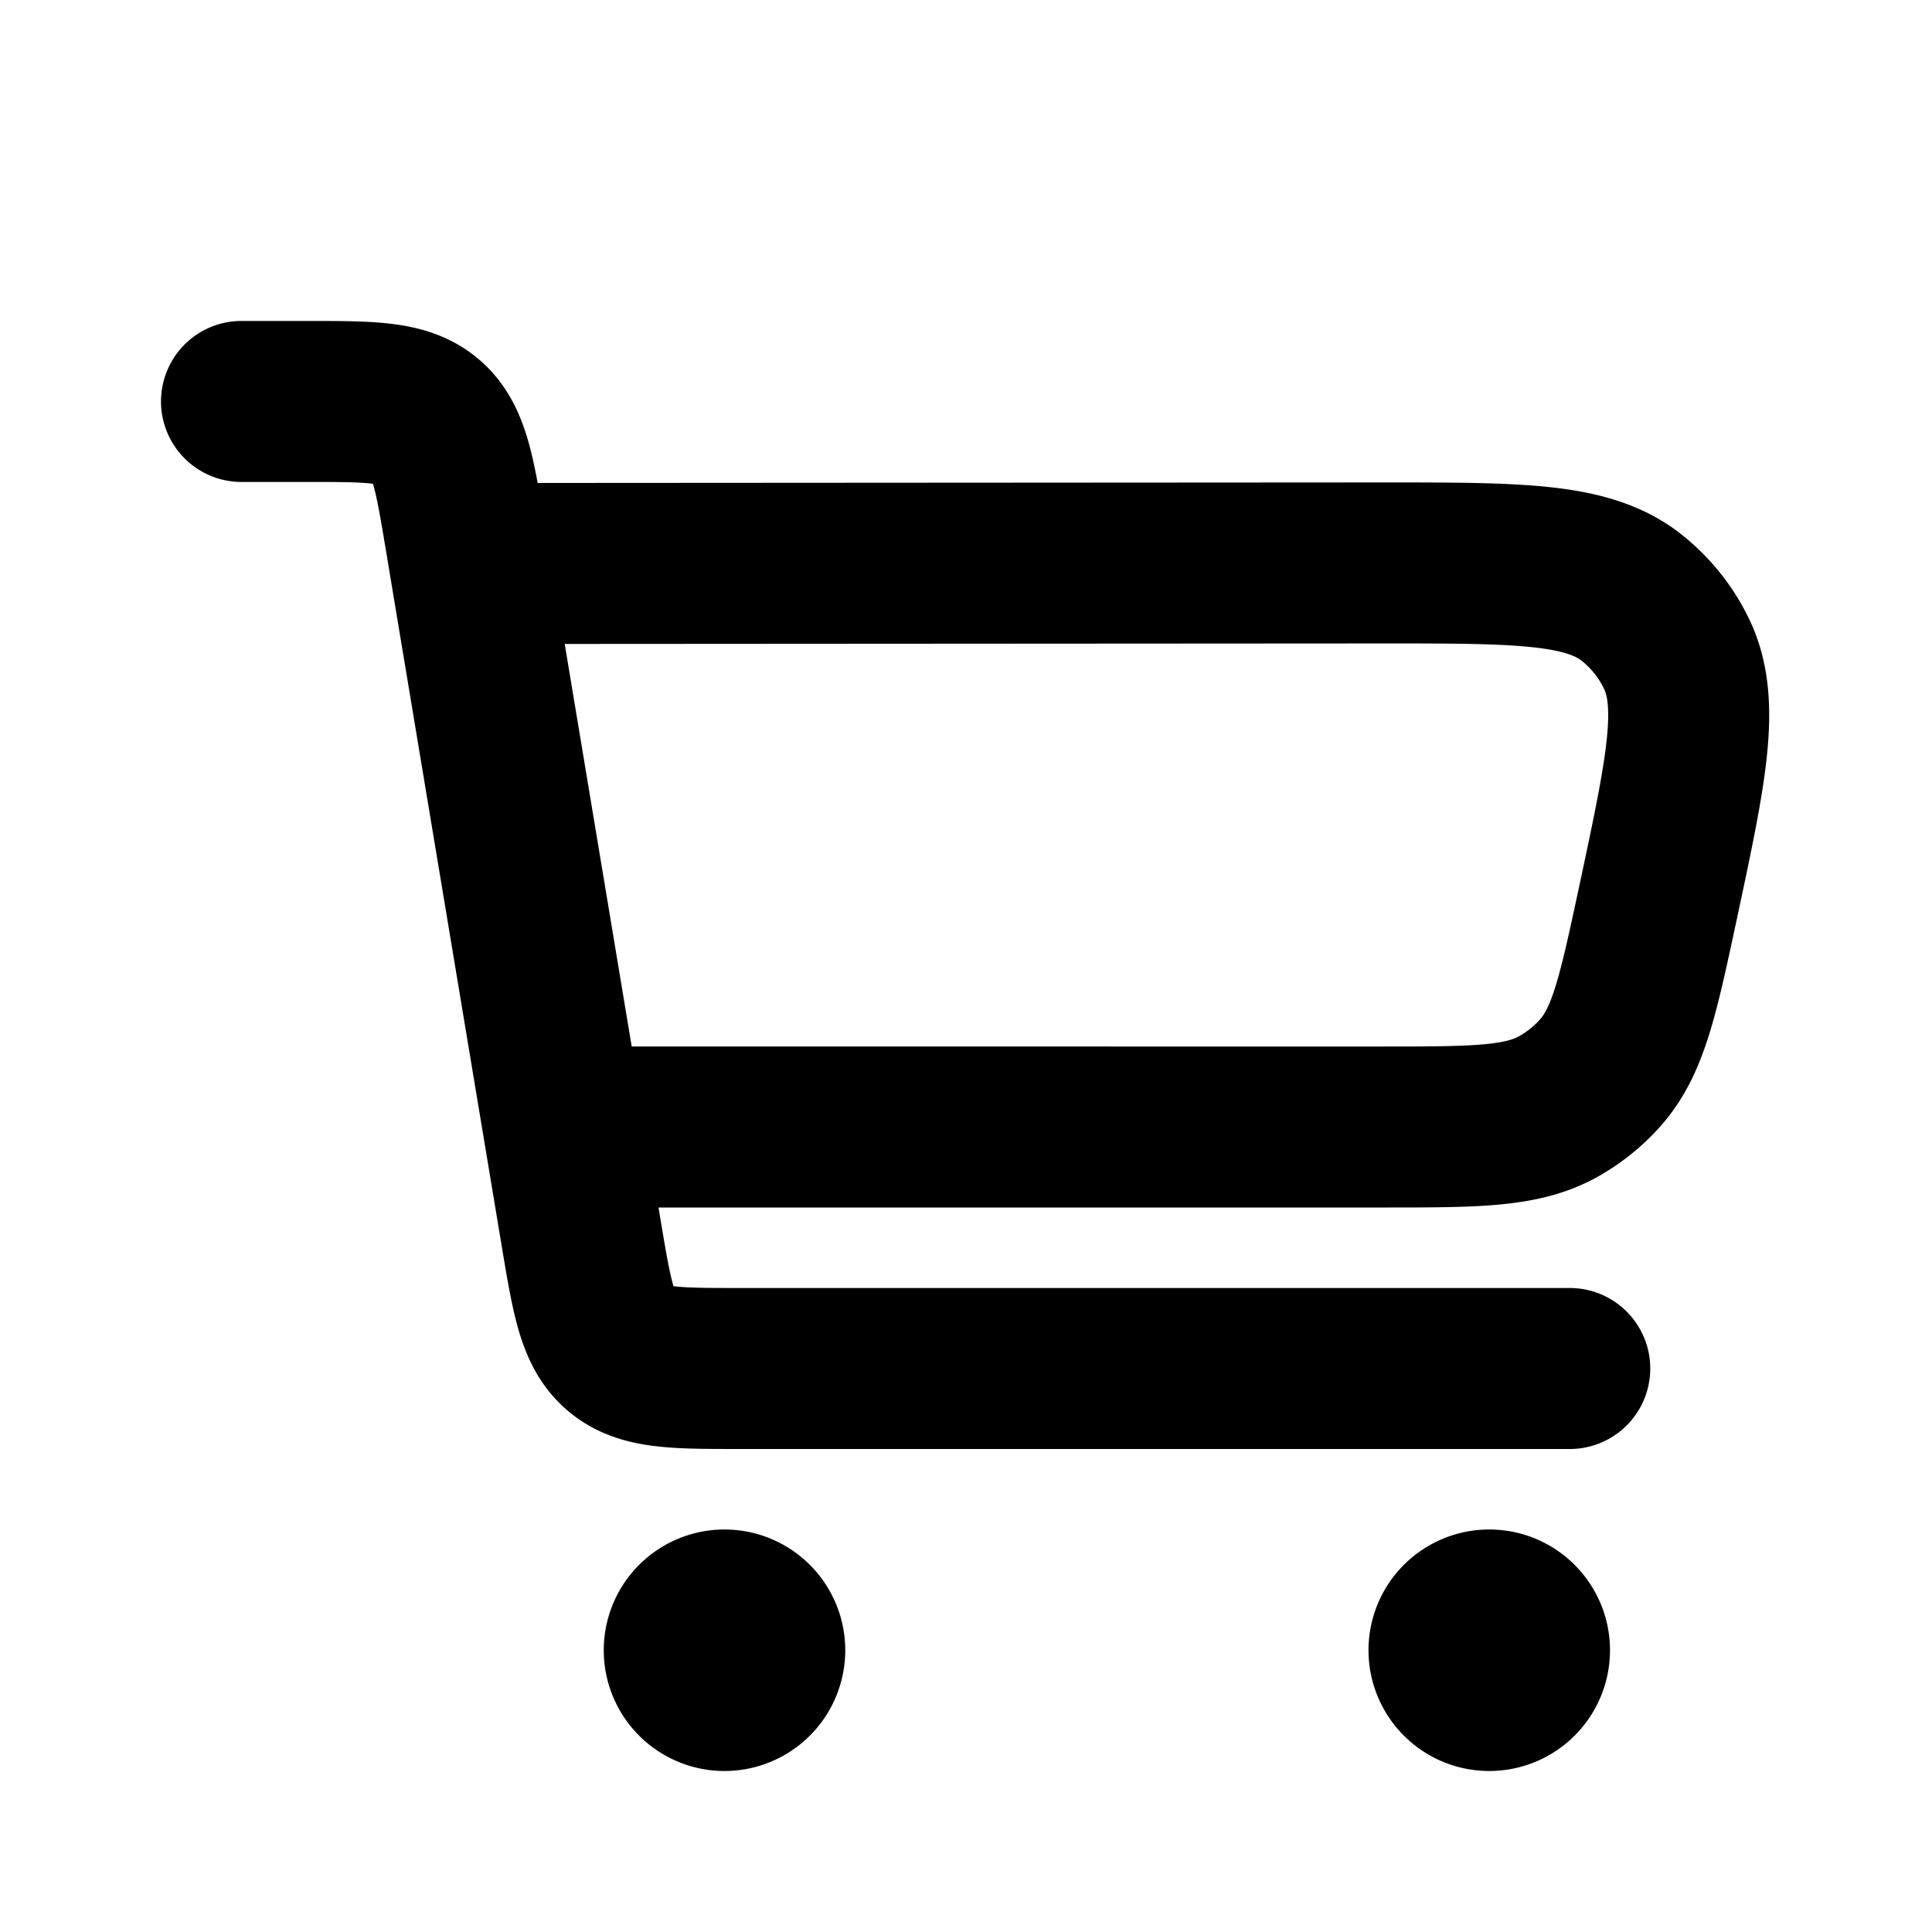 <svg width="24" height="24" fill="none" xmlns="http://www.w3.org/2000/svg"><g clip-path="url(#clip0_821_19294)"><path d="M19.5 17H9.195c-.81 0-1.214 0-1.494-.237s-.346-.636-.48-1.435l-1.443-8.67c-.133-.798-.2-1.197-.479-1.434-.28-.237-.684-.237-1.494-.237H3M5.857 7l11.308-.007c1.704 0 2.556-.001 3.102.43a2 2 0 0 1 .552.683c.309.624.13 1.457-.226 3.124-.243 1.133-.364 1.7-.71 2.092a2 2 0 0 1-.522.422c-.456.256-1.035.256-2.194.256H7.001" stroke="currentColor" stroke-width="2" stroke-linecap="round" stroke-linejoin="round"/><path d="M20 20.5a1.5 1.5 0 1 1-3 0 1.5 1.5 0 0 1 3 0zm-9.5 0a1.5 1.5 0 1 1-3 0 1.5 1.5 0 0 1 3 0z" fill="currentColor"/></g><defs><clipPath id="clip0_821_19294"><path fill="currentColor" d="M0 0H24V24H0z"/></clipPath></defs></svg>
